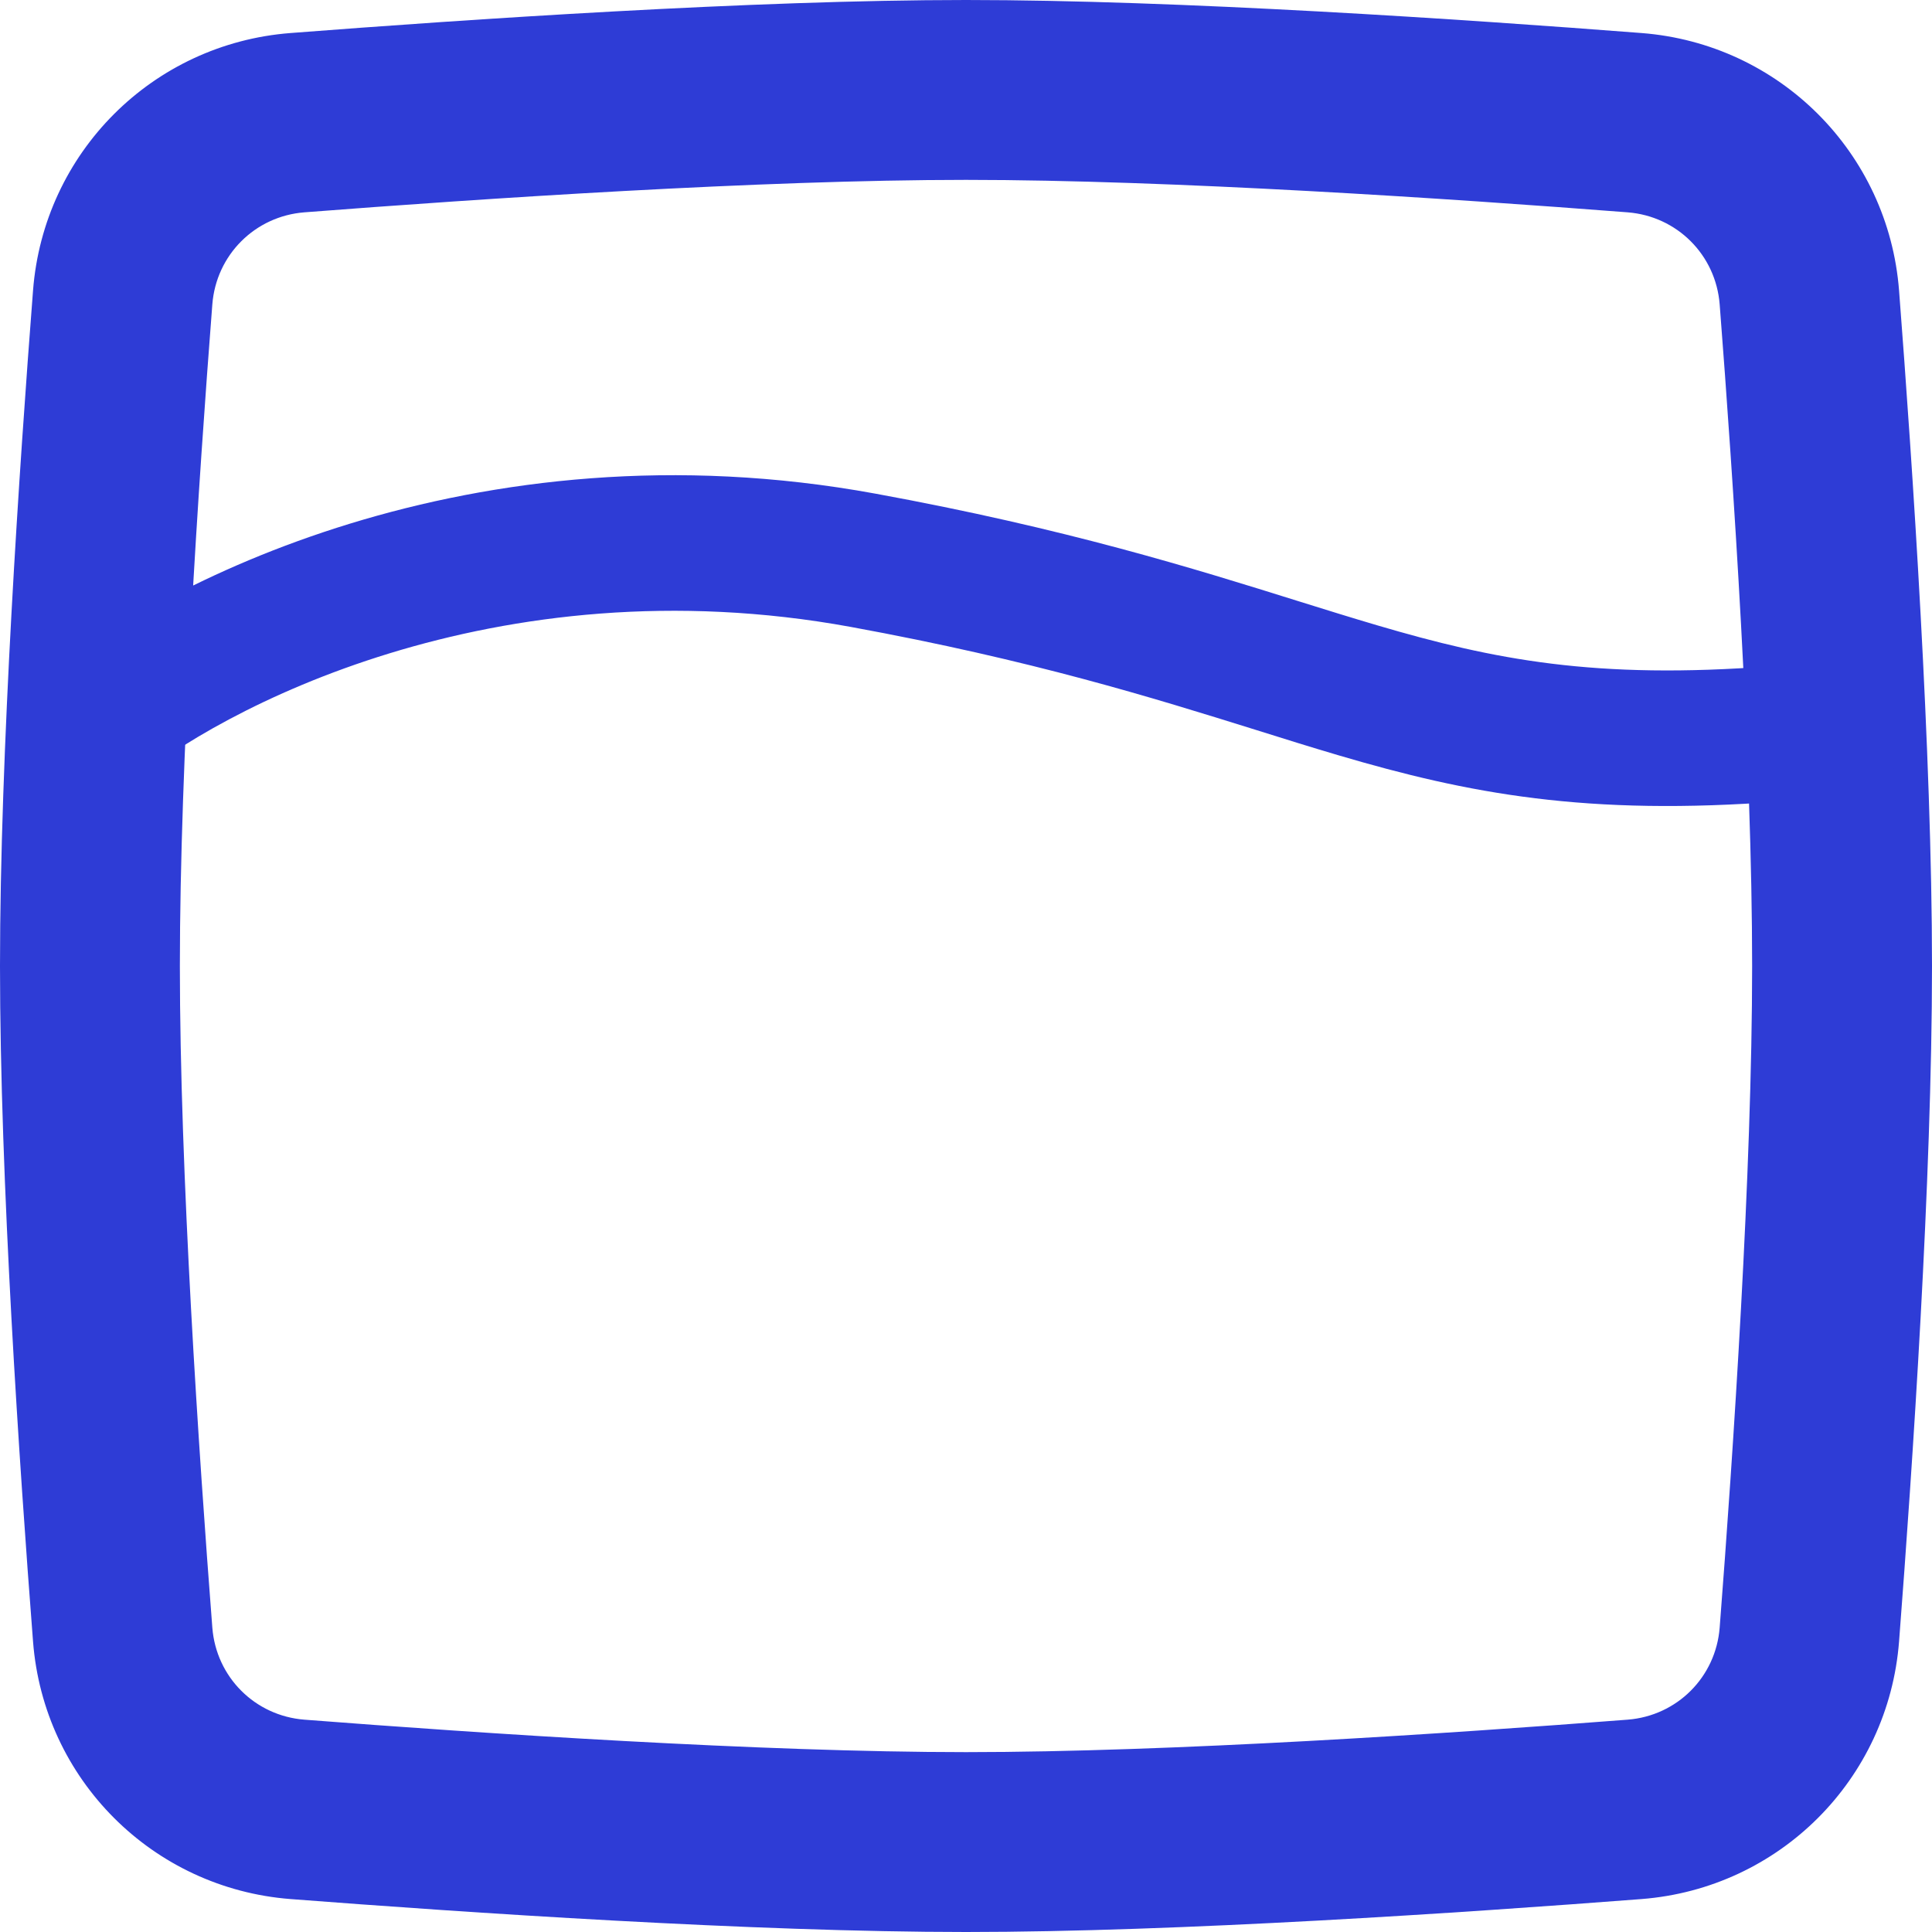 <svg width="20" height="20" viewBox="0 0 20 20" fill="none" xmlns="http://www.w3.org/2000/svg">
<path fill-rule="evenodd" clip-rule="evenodd" d="M10 1.687C7.869 1.687 4.956 1.882 3.138 2.023C2.539 2.07 2.07 2.539 2.023 3.138C1.882 4.956 1.687 7.869 1.687 10C1.687 12.131 1.882 15.044 2.023 16.863C2.07 17.461 2.539 17.93 3.138 17.977C4.956 18.117 7.869 18.313 10 18.313C12.131 18.313 15.044 18.117 16.863 17.977C17.461 17.93 17.93 17.461 17.977 16.863C18.117 15.044 18.313 12.131 18.313 10C18.313 7.869 18.117 4.956 17.977 3.138C17.93 2.539 17.461 2.07 16.863 2.023C15.044 1.882 12.131 1.687 10 1.687ZM3.021 0.516C4.84 0.375 7.805 0.175 10 0.175C12.195 0.175 15.16 0.375 16.979 0.516C18.32 0.62 19.38 1.68 19.484 3.021C19.625 4.84 19.825 7.805 19.825 10C19.825 12.195 19.625 15.16 19.484 16.979C19.38 18.32 18.32 19.38 16.979 19.484C15.16 19.625 12.195 19.825 10 19.825C7.805 19.825 4.84 19.625 3.021 19.484C1.68 19.38 0.62 18.32 0.516 16.979C0.375 15.16 0.175 12.195 0.175 10C0.175 7.805 0.375 4.84 0.516 3.021C0.62 1.68 1.68 0.62 3.021 0.516Z" fill="#2E3CD6"/>
<path fill-rule="evenodd" clip-rule="evenodd" d="M8.808 6.49C5.126 5.816 2.251 7.345 1.333 8.129L0.421 7.062C1.605 6.051 4.896 4.347 9.061 5.11C11.039 5.472 12.366 5.887 13.446 6.225C13.731 6.314 13.998 6.397 14.256 6.473C15.461 6.828 16.513 7.037 18.339 6.896L18.447 8.295C16.419 8.452 15.194 8.213 13.86 7.82C13.579 7.737 13.296 7.649 13.001 7.556C11.927 7.221 10.694 6.836 8.808 6.49Z" fill="#2E3CD6"/>
<path fill-rule="evenodd" clip-rule="evenodd" d="M3.007 0.342C4.827 0.201 7.797 0 10 0C12.203 0 15.173 0.201 16.993 0.342C18.42 0.452 19.548 1.58 19.659 3.007C19.799 4.827 20 7.797 20 10C20 12.203 19.799 15.173 19.659 16.993C19.548 18.42 18.42 19.548 16.993 19.659C15.173 19.799 12.203 20 10 20C7.797 20 4.827 19.799 3.007 19.659C1.58 19.548 0.452 18.42 0.342 16.993C0.201 15.173 0 12.203 0 10C0 7.797 0.201 4.827 0.342 3.007C0.452 1.58 1.58 0.452 3.007 0.342ZM10 0.351C7.812 0.351 4.854 0.55 3.034 0.691C1.78 0.789 0.789 1.78 0.691 3.034C0.55 4.854 0.351 7.812 0.351 10C0.351 12.188 0.55 15.146 0.691 16.966C0.789 18.22 1.78 19.212 3.034 19.309C4.854 19.45 7.812 19.649 10 19.649C12.188 19.649 15.146 19.45 16.966 19.309C18.22 19.212 19.212 18.22 19.309 16.966C19.45 15.146 19.649 12.188 19.649 10C19.649 7.812 19.45 4.854 19.309 3.034C19.212 1.78 18.22 0.789 16.966 0.691C15.146 0.55 12.188 0.351 10 0.351ZM10 1.862C7.876 1.862 4.97 2.057 3.151 2.198C2.639 2.238 2.238 2.639 2.198 3.151C2.057 4.97 1.862 7.876 1.862 10C1.862 12.124 2.057 15.03 2.198 16.849C2.238 17.361 2.639 17.762 3.151 17.802C4.97 17.943 7.876 18.138 10 18.138C12.124 18.138 15.03 17.943 16.849 17.802C17.361 17.762 17.762 17.361 17.802 16.849C17.943 15.03 18.138 12.124 18.138 10C18.138 7.876 17.943 4.97 17.802 3.151C17.762 2.639 17.361 2.238 16.849 2.198C15.03 2.057 12.124 1.862 10 1.862ZM3.124 1.848C4.943 1.708 7.861 1.511 10 1.511C12.139 1.511 15.057 1.708 16.876 1.848C17.56 1.901 18.099 2.44 18.151 3.124C18.292 4.943 18.488 7.861 18.488 10C18.488 12.139 18.292 15.057 18.151 16.876C18.099 17.56 17.56 18.099 16.876 18.151C15.057 18.292 12.139 18.488 10 18.488C7.861 18.488 4.943 18.292 3.124 18.151C2.44 18.099 1.901 17.56 1.848 16.876C1.708 15.057 1.511 12.139 1.511 10C1.511 7.861 1.708 4.943 1.848 3.124C1.901 2.44 2.44 1.901 3.124 1.848Z" fill="#2E3CD6"/>
</svg>
